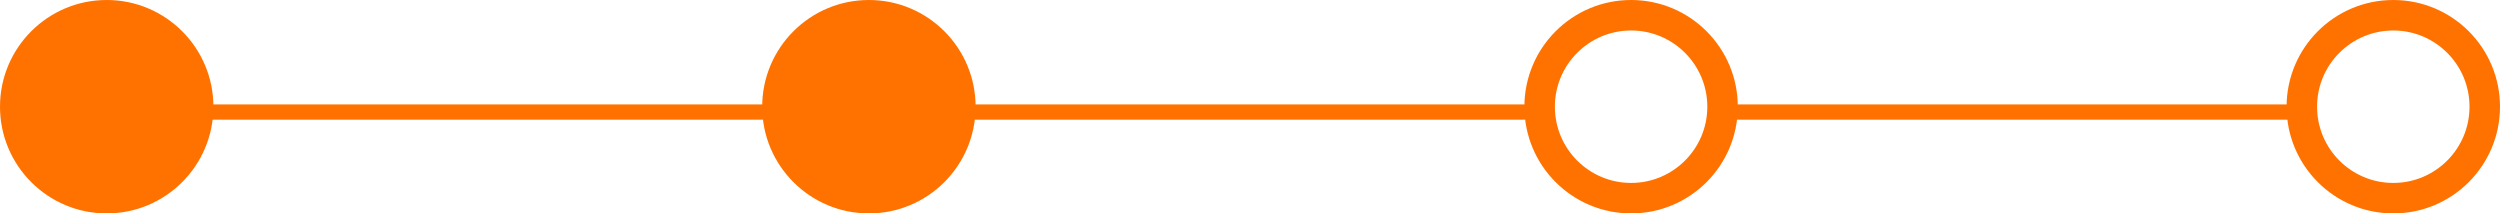 <svg width="164" height="14" viewBox="0 0 164 14" xmlns="http://www.w3.org/2000/svg">
    <g fill="none" fill-rule="evenodd">
        <path stroke="#FF7200" d="M151.259 7.35h-37.475M100.822 7.35H63.348M51.106 7.35H13.632"/>
        <circle fill="#FF7200" cx="7" cy="7" r="7"/>
        <circle stroke="#FF7200" stroke-width="2" cx="157" cy="7" r="6"/>
        <circle stroke="#FF7200" stroke-width="2" cx="107" cy="7" r="6"/>
        <circle fill="#FF7200" cx="57" cy="7" r="7"/>
    </g>
</svg>
